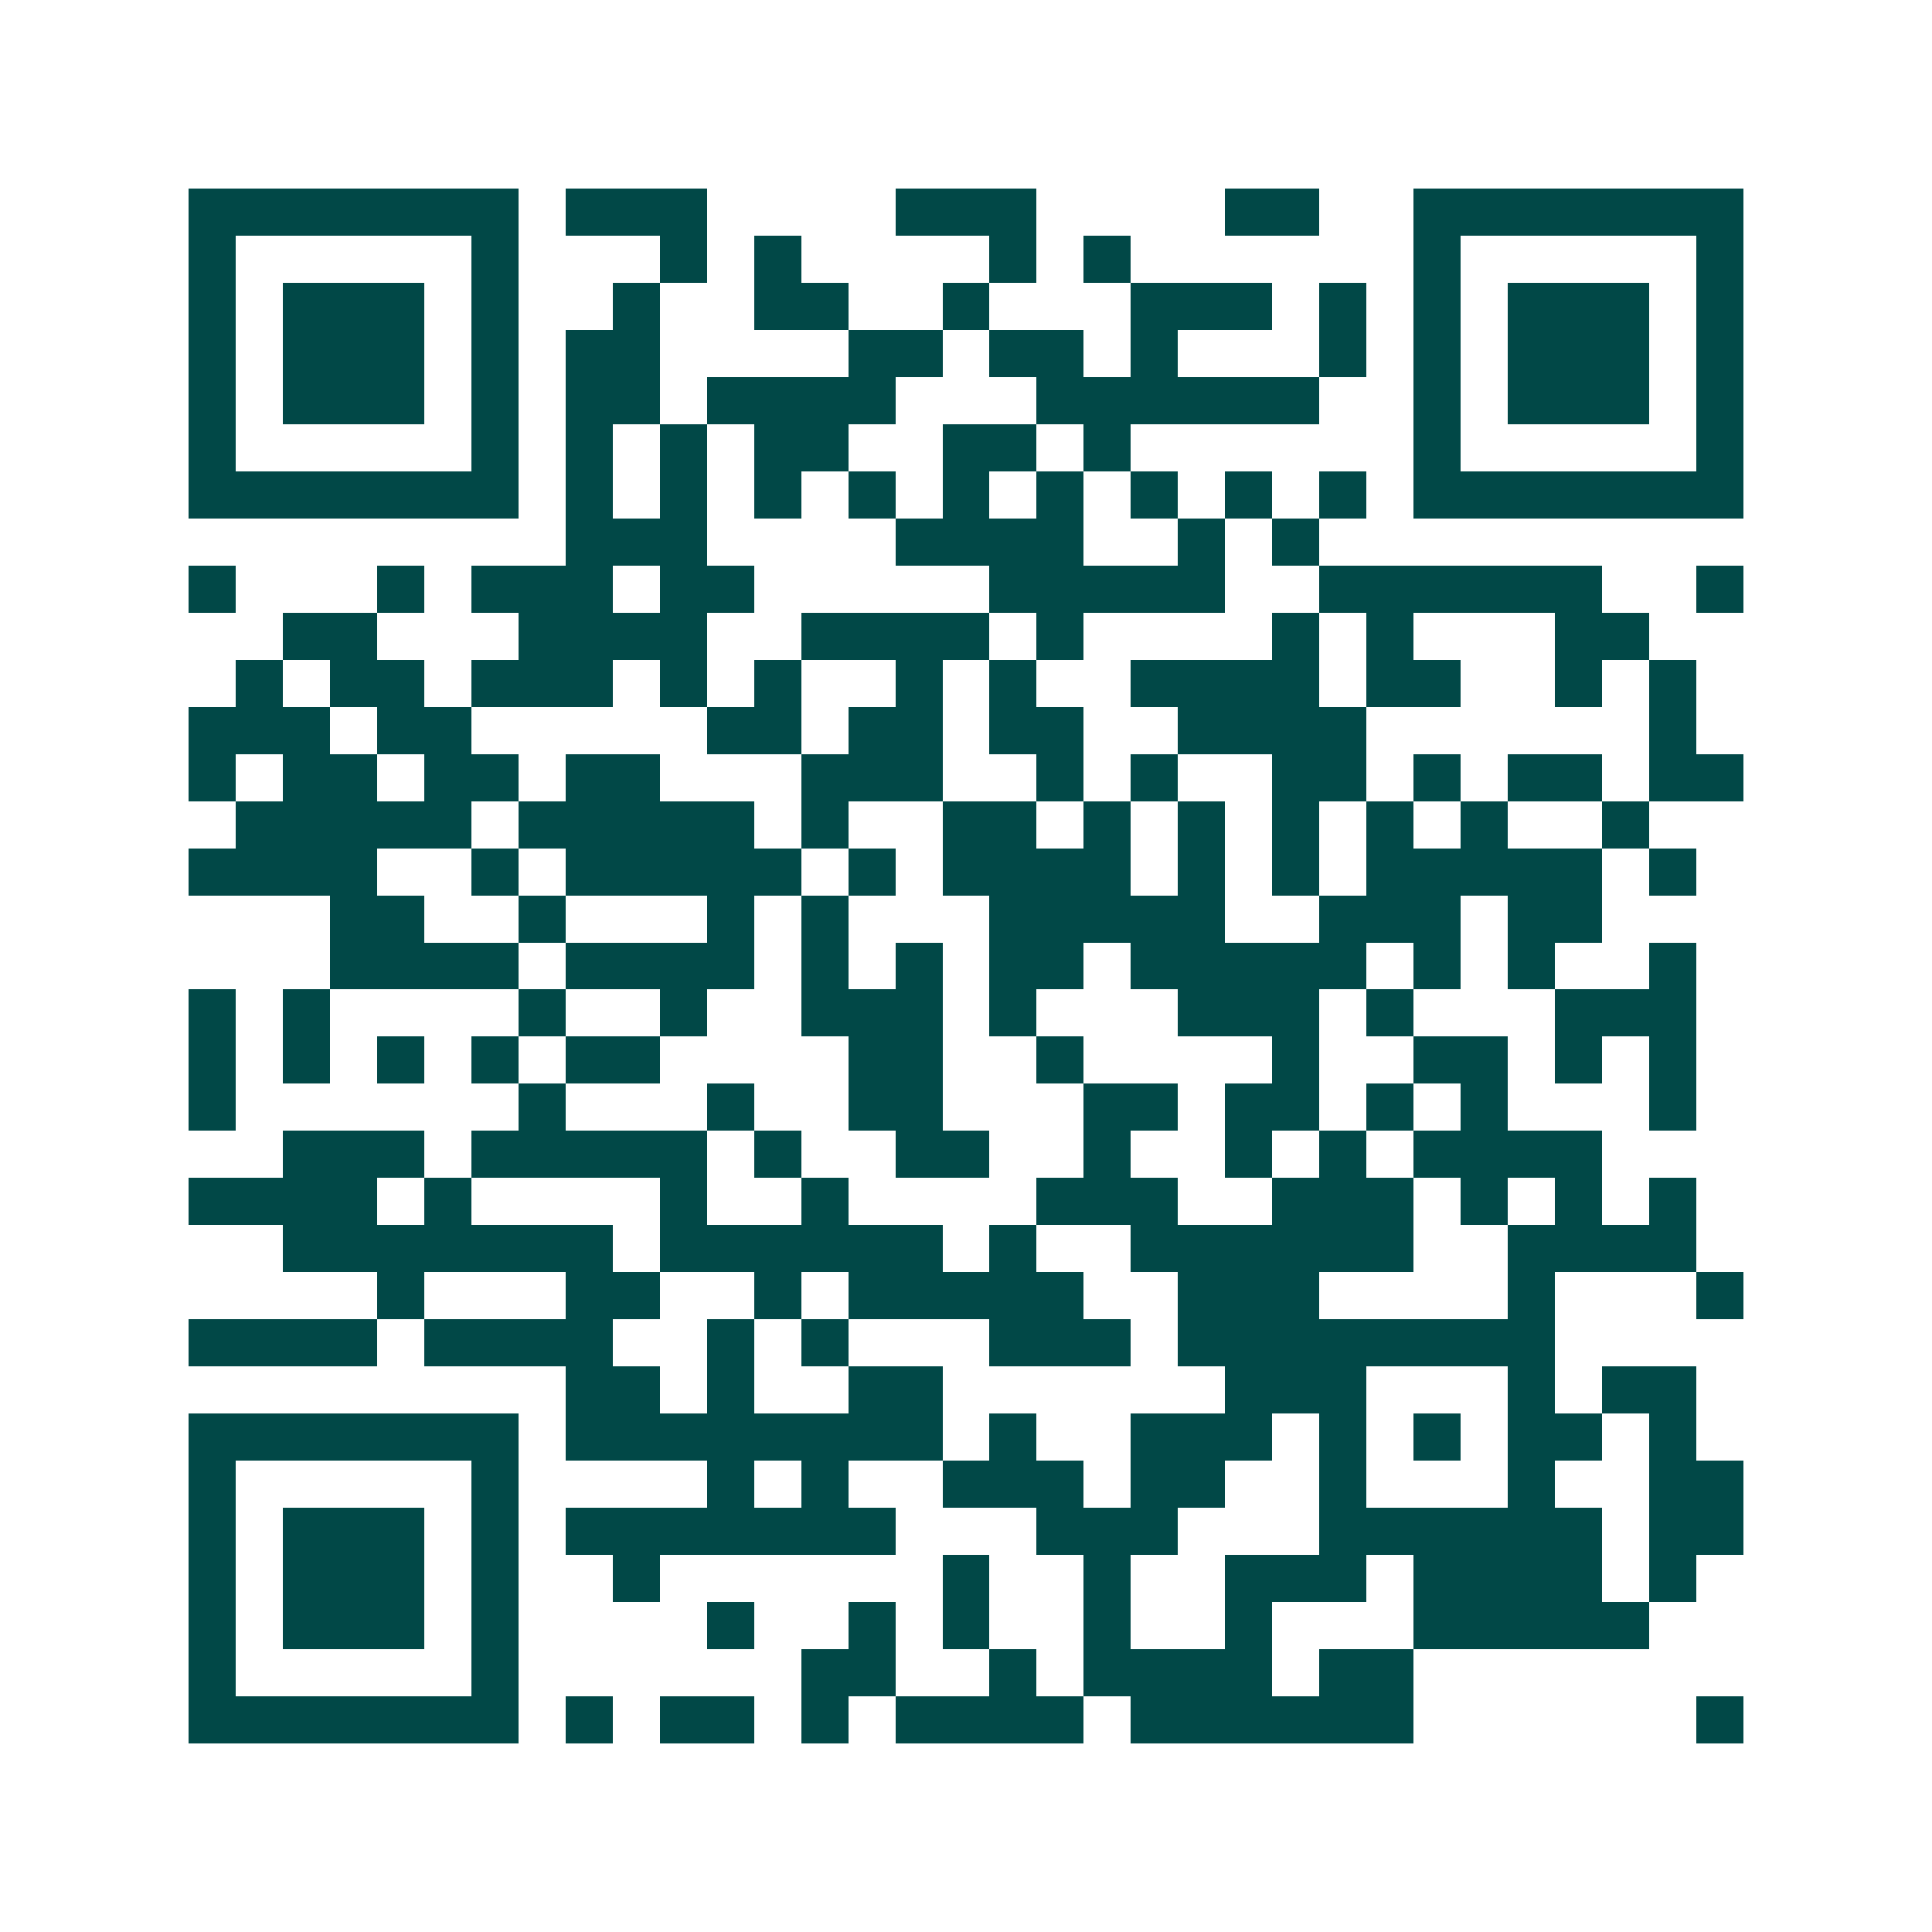 <svg xmlns="http://www.w3.org/2000/svg" width="200" height="200" viewBox="0 0 41 41" shape-rendering="crispEdges"><path fill="#ffffff" d="M0 0h41v41H0z"/><path stroke="#014847" d="M4 4.5h7m1 0h3m4 0h3m4 0h2m2 0h7M4 5.5h1m5 0h1m3 0h1m1 0h1m4 0h1m1 0h1m6 0h1m5 0h1M4 6.5h1m1 0h3m1 0h1m2 0h1m2 0h2m2 0h1m3 0h3m1 0h1m1 0h1m1 0h3m1 0h1M4 7.5h1m1 0h3m1 0h1m1 0h2m4 0h2m1 0h2m1 0h1m3 0h1m1 0h1m1 0h3m1 0h1M4 8.5h1m1 0h3m1 0h1m1 0h2m1 0h4m3 0h6m2 0h1m1 0h3m1 0h1M4 9.5h1m5 0h1m1 0h1m1 0h1m1 0h2m2 0h2m1 0h1m6 0h1m5 0h1M4 10.5h7m1 0h1m1 0h1m1 0h1m1 0h1m1 0h1m1 0h1m1 0h1m1 0h1m1 0h1m1 0h7M12 11.5h3m4 0h4m2 0h1m1 0h1M4 12.5h1m3 0h1m1 0h3m1 0h2m5 0h5m2 0h6m2 0h1M6 13.5h2m3 0h4m2 0h4m1 0h1m4 0h1m1 0h1m3 0h2M5 14.5h1m1 0h2m1 0h3m1 0h1m1 0h1m2 0h1m1 0h1m2 0h4m1 0h2m2 0h1m1 0h1M4 15.5h3m1 0h2m5 0h2m1 0h2m1 0h2m2 0h4m6 0h1M4 16.5h1m1 0h2m1 0h2m1 0h2m3 0h3m2 0h1m1 0h1m2 0h2m1 0h1m1 0h2m1 0h2M5 17.5h5m1 0h5m1 0h1m2 0h2m1 0h1m1 0h1m1 0h1m1 0h1m1 0h1m2 0h1M4 18.5h4m2 0h1m1 0h5m1 0h1m1 0h4m1 0h1m1 0h1m1 0h5m1 0h1M7 19.5h2m2 0h1m3 0h1m1 0h1m3 0h5m2 0h3m1 0h2M7 20.5h4m1 0h4m1 0h1m1 0h1m1 0h2m1 0h5m1 0h1m1 0h1m2 0h1M4 21.5h1m1 0h1m4 0h1m2 0h1m2 0h3m1 0h1m3 0h3m1 0h1m3 0h3M4 22.5h1m1 0h1m1 0h1m1 0h1m1 0h2m4 0h2m2 0h1m4 0h1m2 0h2m1 0h1m1 0h1M4 23.5h1m6 0h1m3 0h1m2 0h2m3 0h2m1 0h2m1 0h1m1 0h1m3 0h1M6 24.5h3m1 0h5m1 0h1m2 0h2m2 0h1m2 0h1m1 0h1m1 0h4M4 25.5h4m1 0h1m4 0h1m2 0h1m4 0h3m2 0h3m1 0h1m1 0h1m1 0h1M6 26.5h7m1 0h6m1 0h1m2 0h6m2 0h4M8 27.5h1m3 0h2m2 0h1m1 0h5m2 0h3m4 0h1m3 0h1M4 28.5h4m1 0h4m2 0h1m1 0h1m3 0h3m1 0h8M12 29.5h2m1 0h1m2 0h2m6 0h3m3 0h1m1 0h2M4 30.5h7m1 0h8m1 0h1m2 0h3m1 0h1m1 0h1m1 0h2m1 0h1M4 31.5h1m5 0h1m4 0h1m1 0h1m2 0h3m1 0h2m2 0h1m3 0h1m2 0h2M4 32.5h1m1 0h3m1 0h1m1 0h7m3 0h3m3 0h6m1 0h2M4 33.5h1m1 0h3m1 0h1m2 0h1m6 0h1m2 0h1m2 0h3m1 0h4m1 0h1M4 34.5h1m1 0h3m1 0h1m4 0h1m2 0h1m1 0h1m2 0h1m2 0h1m3 0h5M4 35.5h1m5 0h1m6 0h2m2 0h1m1 0h4m1 0h2M4 36.5h7m1 0h1m1 0h2m1 0h1m1 0h4m1 0h6m6 0h1"/></svg>
